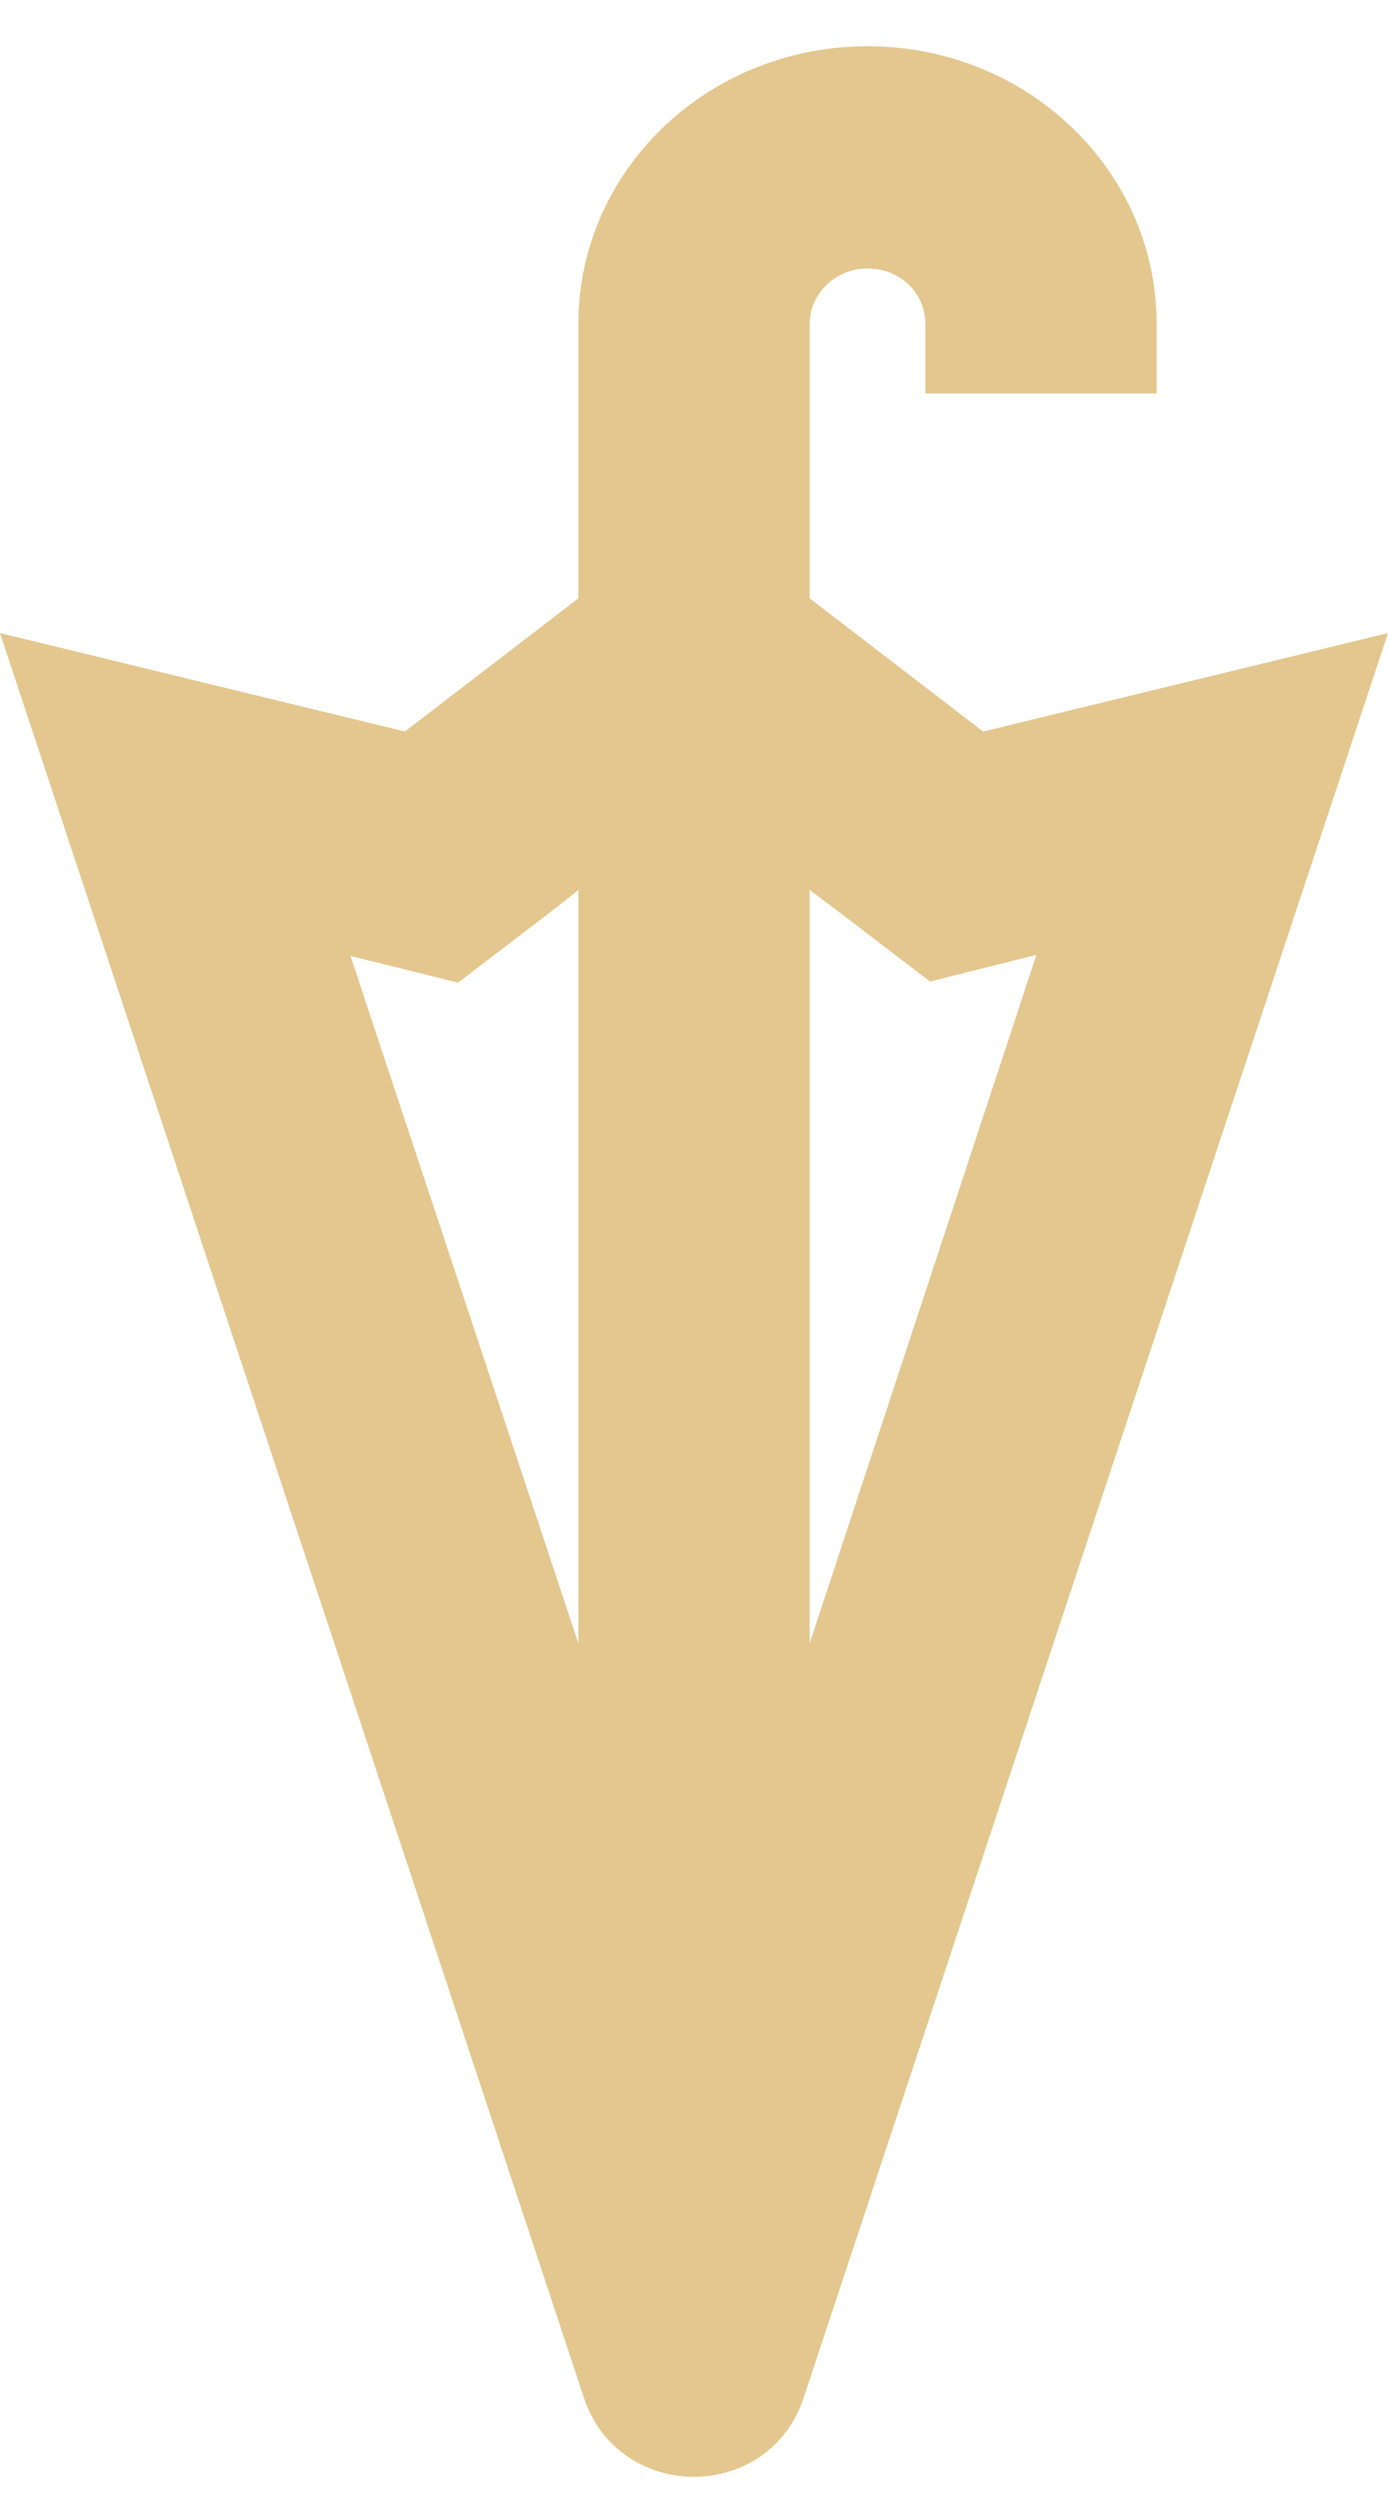<?xml version="1.0" encoding="UTF-8"?> <svg xmlns="http://www.w3.org/2000/svg" width="10" height="18" viewBox="0 0 10 18" fill="none"><path d="M7.083 5.267L5.833 4.308V2.733V2.333C5.833 2.117 6.017 1.933 6.25 1.933C6.483 1.933 6.667 2.108 6.667 2.333V2.833H8.333V2.333C8.333 1.225 7.4 0.333 6.25 0.333C5.1 0.333 4.167 1.225 4.167 2.333V2.733V4.308L2.917 5.267L0 4.558L4.208 17.267C4.333 17.642 4.667 17.833 5 17.833C5.333 17.833 5.667 17.642 5.792 17.258L10 4.558L7.083 5.267ZM6.067 6.583L6.7 7.067L7.467 6.875L5.833 11.833V6.408L6.067 6.583ZM3.3 7.075L3.933 6.592L4.167 6.408V11.833L2.525 6.883L3.3 7.075Z" fill="#E3C78E"></path></svg> 